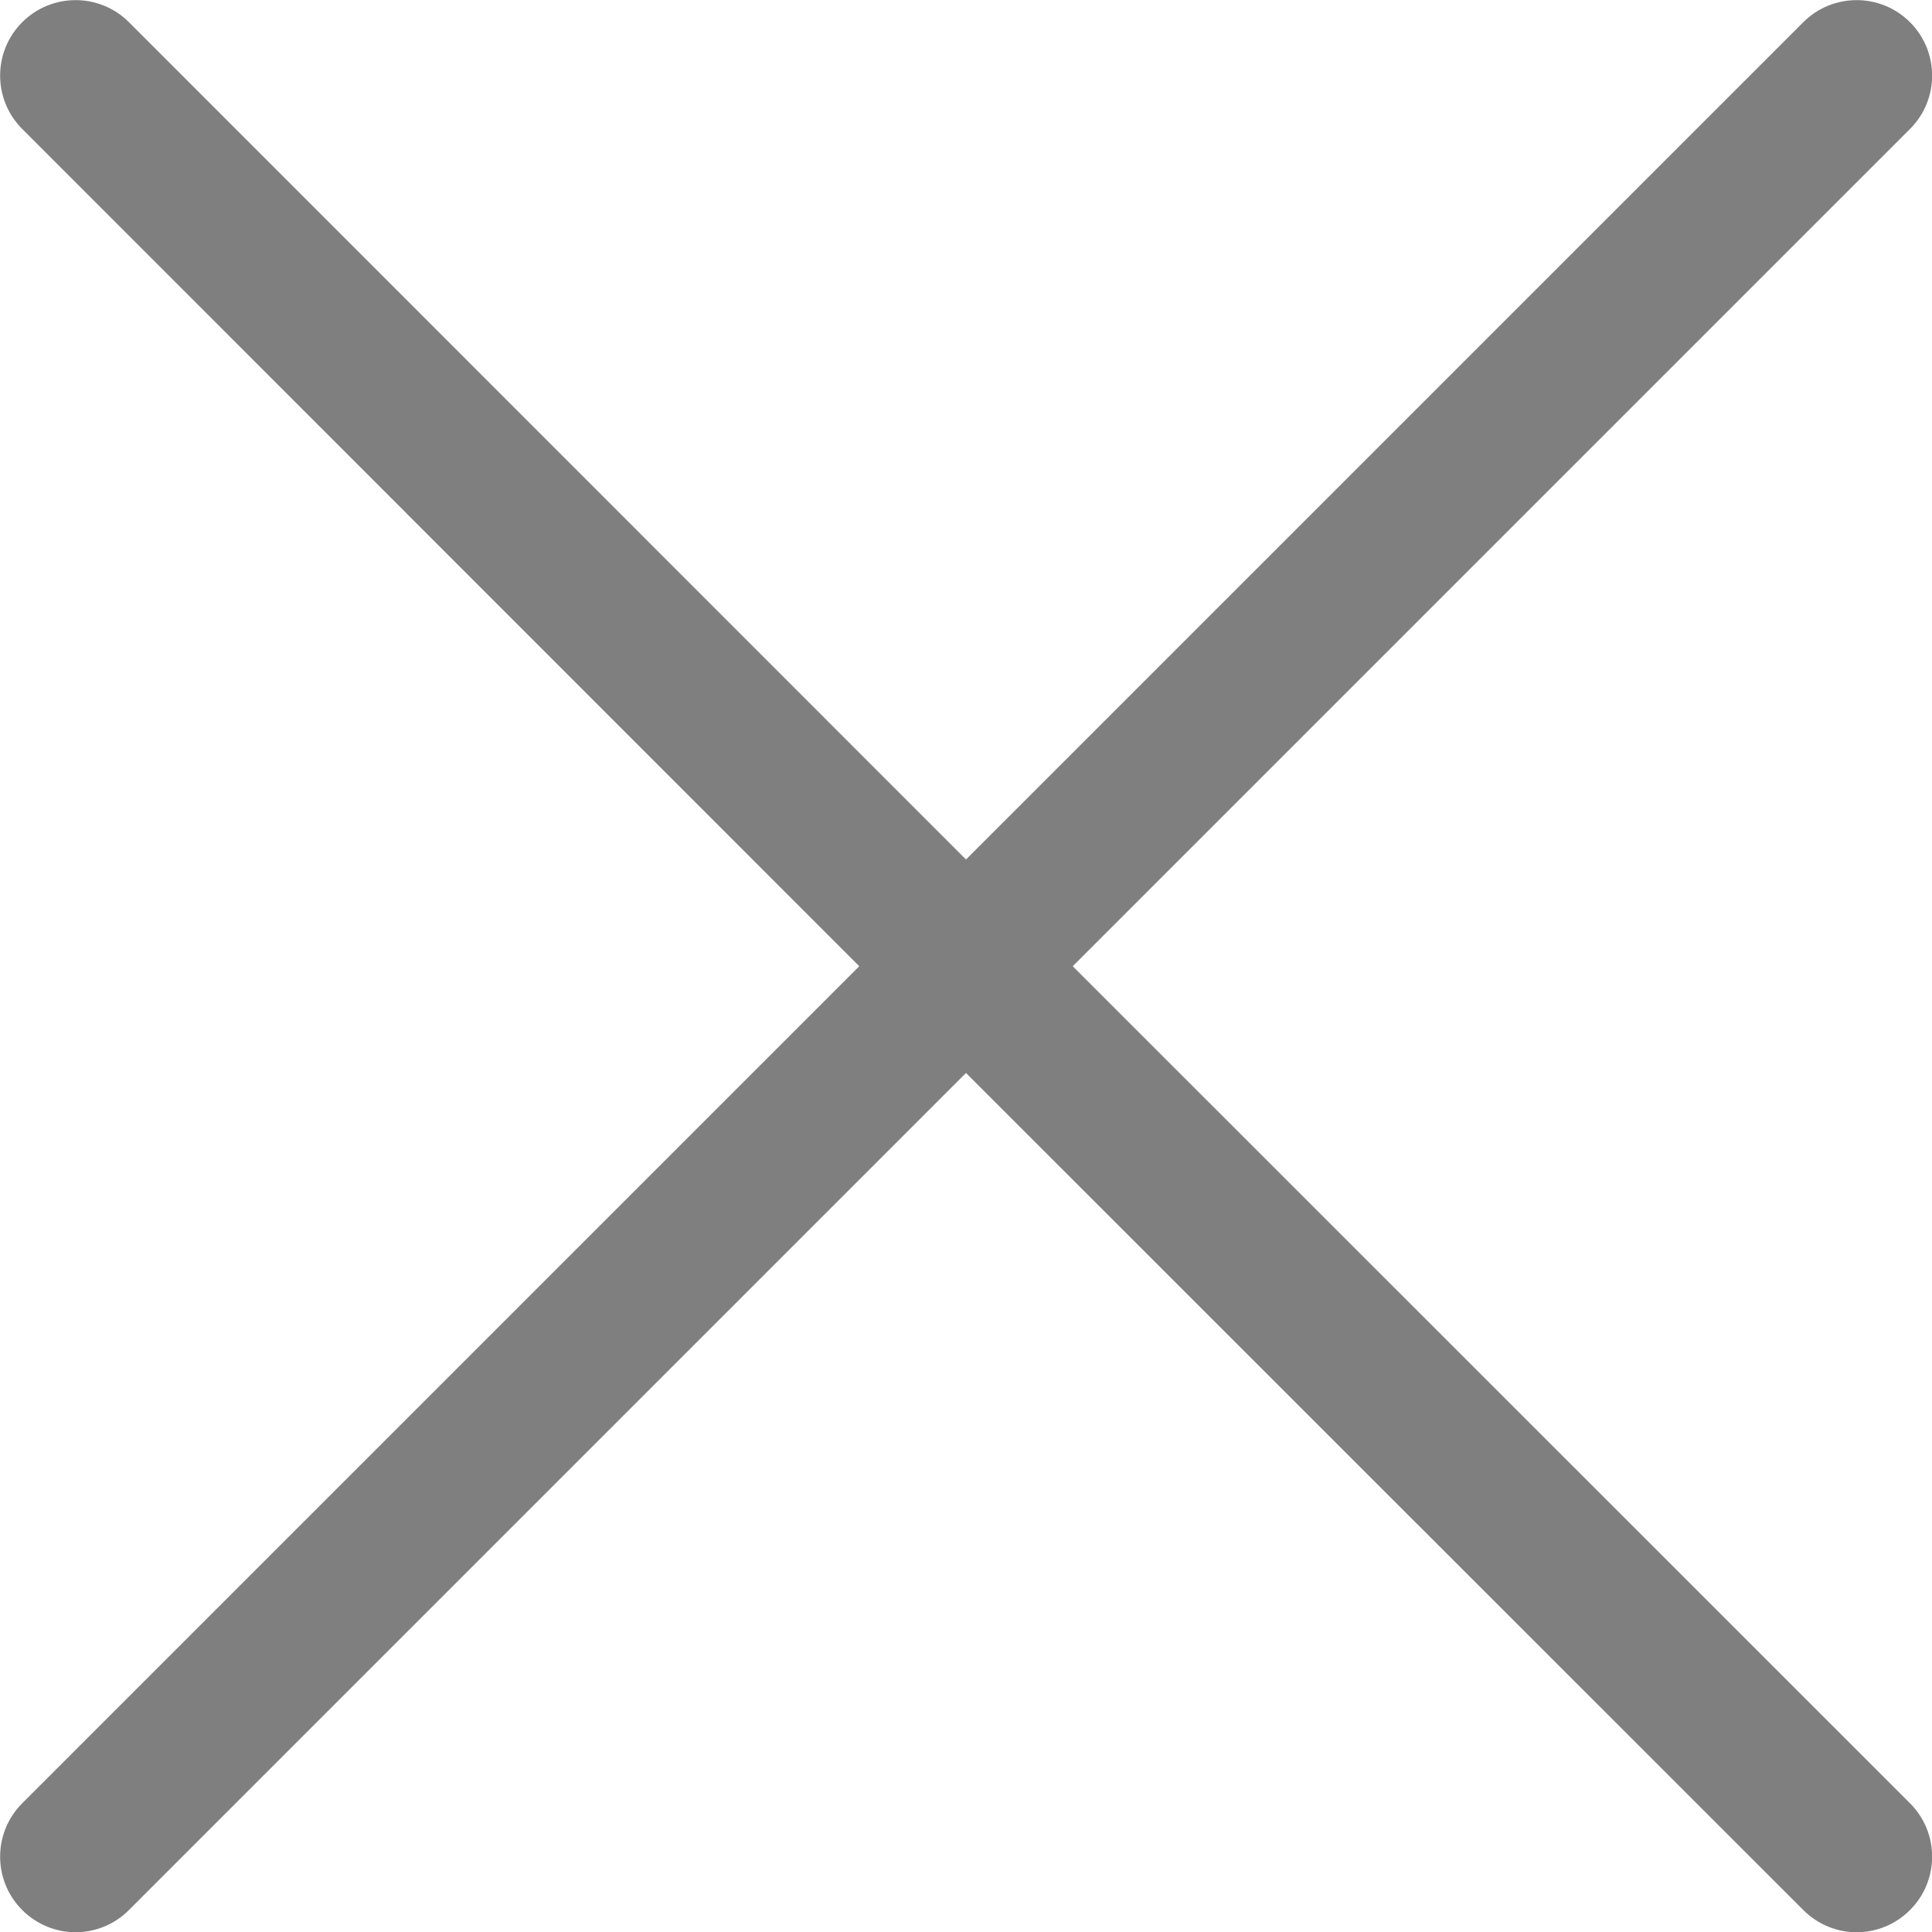 <svg width="8" height="8" viewBox="0 0 8 8" fill="none" xmlns="http://www.w3.org/2000/svg">
<g clip-path="url(#clip0)">
<path opacity="0.5" d="M3.558 4.001L0.092 0.534C-0.03 0.412 -0.03 0.214 0.092 0.092C0.214 -0.03 0.412 -0.03 0.534 0.092L4 3.559L7.467 0.092C7.589 -0.03 7.787 -0.03 7.909 0.092C8.031 0.214 8.031 0.412 7.909 0.534L4.442 4.001L7.909 7.467C8.031 7.589 8.031 7.787 7.909 7.909C7.848 7.97 7.768 8.001 7.688 8.001C7.608 8.001 7.528 7.97 7.467 7.909L4 4.443L0.534 7.909C0.473 7.97 0.393 8.001 0.313 8.001C0.233 8.001 0.153 7.97 0.092 7.909C-0.03 7.787 -0.03 7.589 0.092 7.467L3.558 4.001Z" fill="black"/>
</g>
<defs>
<clipPath id="clip0">
<rect width="8" height="8" fill="white" transform="matrix(-1 0 0 1 8 0)"/>
</clipPath>
</defs>
</svg>
